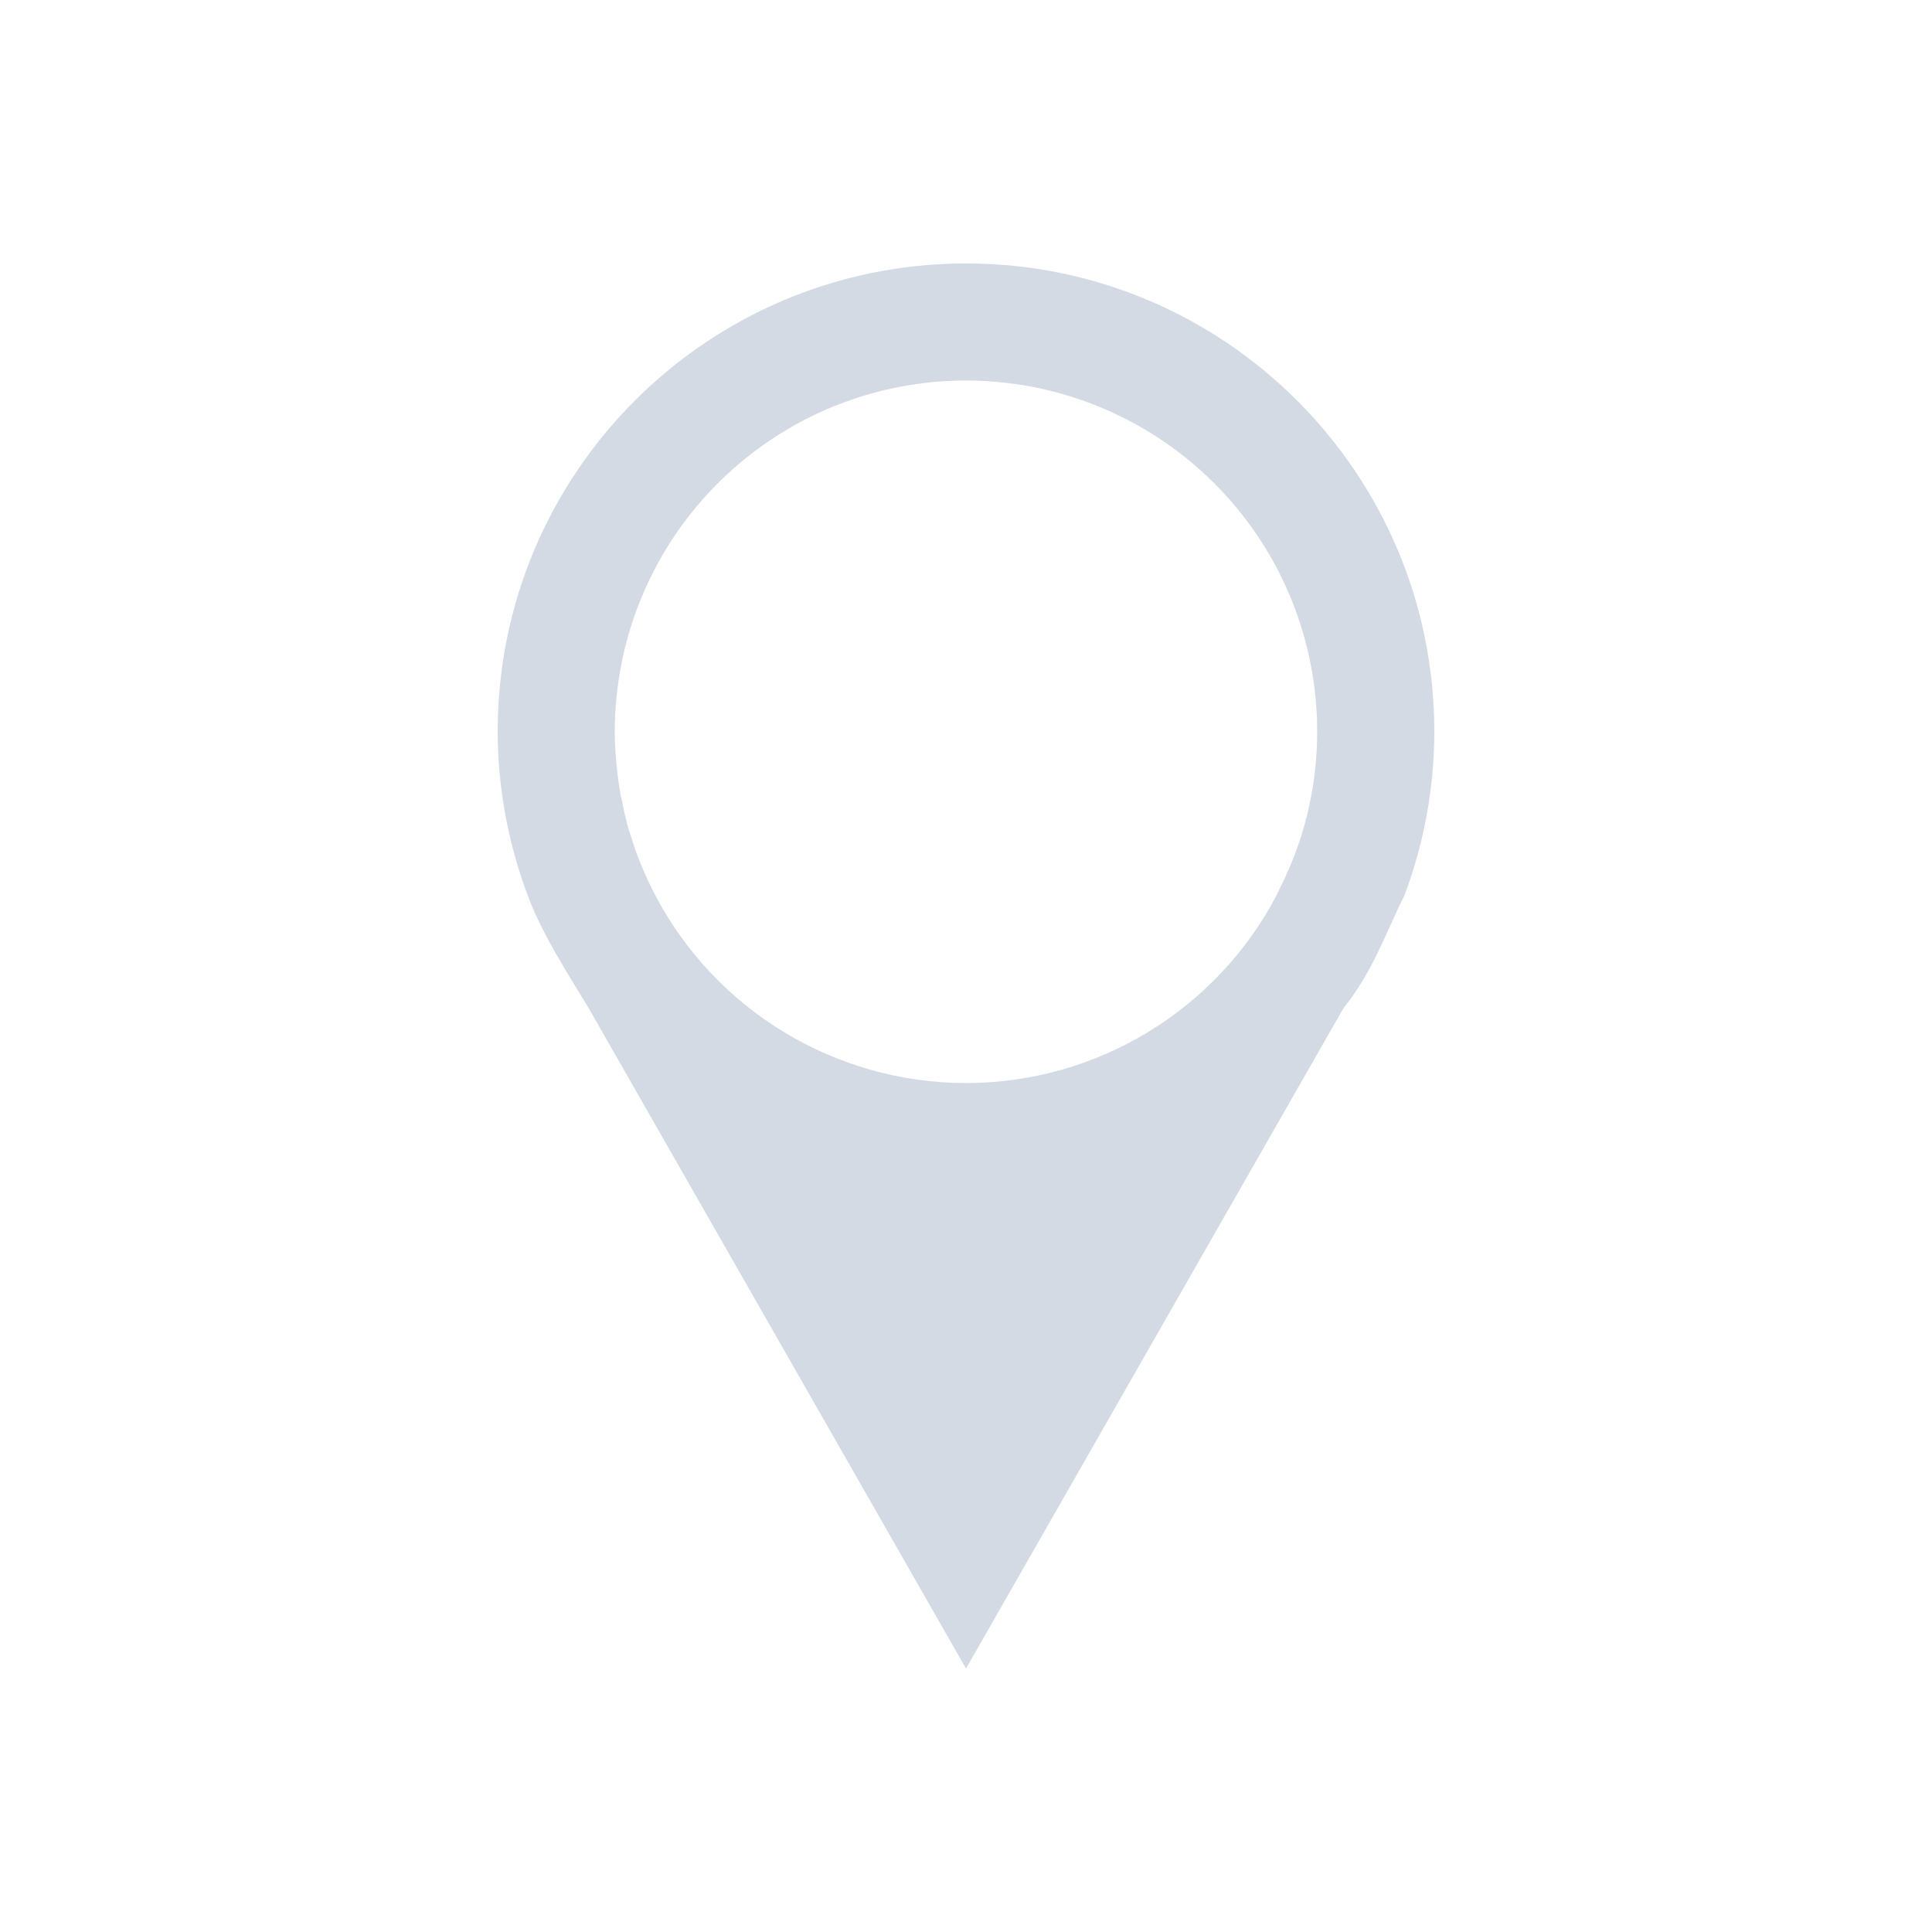 <svg xmlns="http://www.w3.org/2000/svg" viewBox="0 0 22 22">
  <defs id="defs3051">
    <style type="text/css" id="current-color-scheme">
      .ColorScheme-Text {
        color:#d3dae3;
      }
      </style>
  </defs>
 <path 
    style="fill:currentColor;fill-opacity:1;stroke:none" 
    d="m 11,3 c -2.946,1.09e-5 -5.333,2.388 -5.333,5.333 0.002,0.635 0.118,1.265 0.341,1.859 0.162,0.447 0.488,0.942 0.693,1.284 L 11,19 15.299,11.479 c 0.338,-0.421 0.484,-0.866 0.695,-1.286 C 16.217,9.598 16.332,8.968 16.333,8.333 16.333,5.388 13.946,3 11,3 Z m 0,1.333 c 1.22,2.07e-5 2.374,0.557 3.133,1.513 0.166,0.209 0.311,0.434 0.432,0.672 0.242,0.477 0.387,0.998 0.424,1.531 0.007,0.094 0.01,0.189 0.01,0.284 -3.13e-4,0.401 -0.061,0.799 -0.18,1.182 -0.066,0.208 -0.149,0.41 -0.247,0.604 -0.011,0.024 -0.022,0.049 -0.034,0.073 C 13.848,11.508 12.486,12.332 11,12.333 9.514,12.332 8.152,11.508 7.461,10.193 7.402,10.08 7.348,9.964 7.299,9.846 L 7.292,9.828 C 7.248,9.718 7.209,9.606 7.174,9.492 7.169,9.477 7.164,9.461 7.159,9.445 7.129,9.339 7.104,9.231 7.083,9.122 7.078,9.1 7.073,9.077 7.068,9.055 7.047,8.943 7.032,8.83 7.021,8.716 7.019,8.697 7.017,8.678 7.016,8.659 7.006,8.551 7.001,8.442 7,8.333 7,8.2 7.007,8.067 7.021,7.935 7.128,6.859 7.667,5.873 8.513,5.201 8.722,5.034 8.947,4.89 9.185,4.768 9.747,4.482 10.369,4.333 11,4.333 Z"
    class="ColorScheme-Text"
    />  
</svg>
